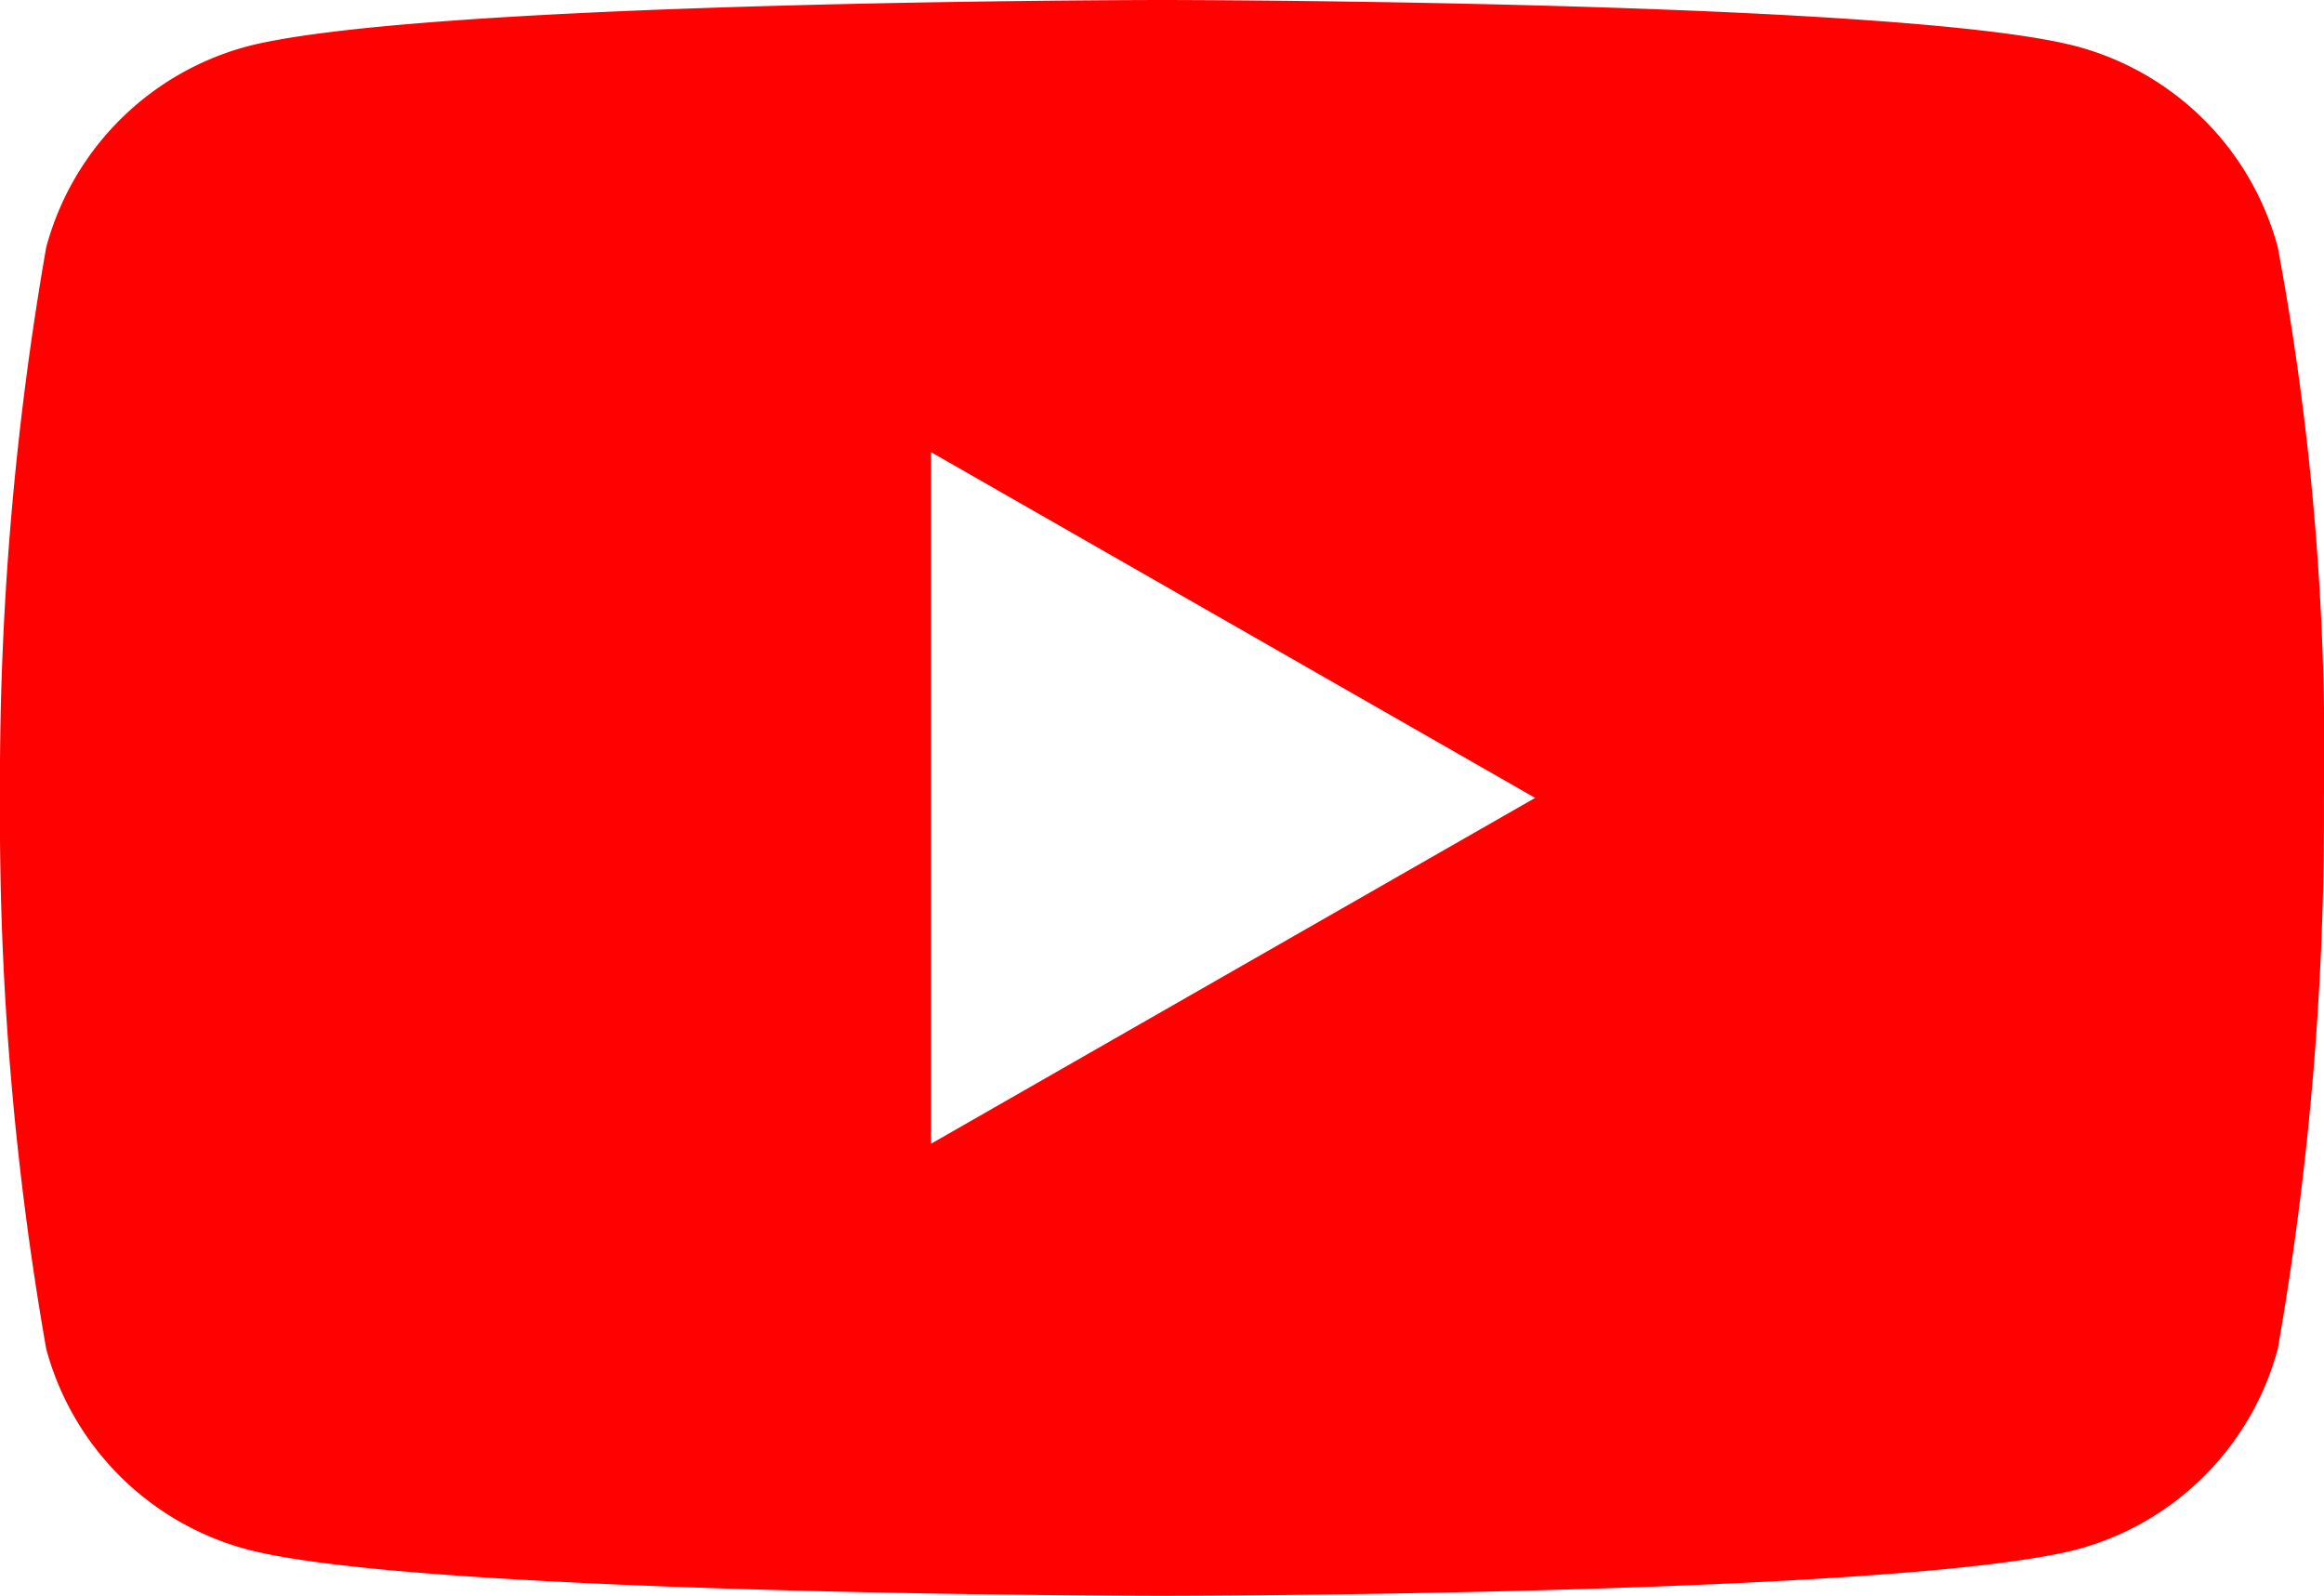 <svg xmlns="http://www.w3.org/2000/svg" id="Group_3_Copy_2" width="29.124" height="20" data-name="Group 3 Copy 2" viewBox="0 0 29.124 20">
    <defs>
        <clipPath id="clip-path">
            <path id="Clip_2" d="M0 0h29.124v20H0z" class="cls-1" data-name="Clip 2"/>
        </clipPath>
        <style>
            .cls-1{fill:none}
        </style>
    </defs>
    <path id="Clip_2-2" d="M0 0h29.124v20H0z" class="cls-1" data-name="Clip 2"/>
    <g id="Group_3_Copy_2-2" clip-path="url(#clip-path)" data-name="Group 3 Copy 2">
        <path id="Fill_1" fill="#ff0100" d="M14.562 20c-.092 0-9.188-.007-11.428-.572a3.56 3.56 0 0 1-2.555-2.523A38.558 38.558 0 0 1 0 10a38.849 38.849 0 0 1 .579-6.9A3.563 3.563 0 0 1 3.134.572C5.422.007 14.471 0 14.562 0s9.187.007 11.428.572A3.563 3.563 0 0 1 28.545 3.1a34.351 34.351 0 0 1 .578 6.9 38.915 38.915 0 0 1-.578 6.905 3.56 3.56 0 0 1-2.555 2.524c-2.29.565-11.337.571-11.428.571zM11.668 5.667v8.667L19.238 10z" data-name="Fill 1"/>
    </g>
</svg>
